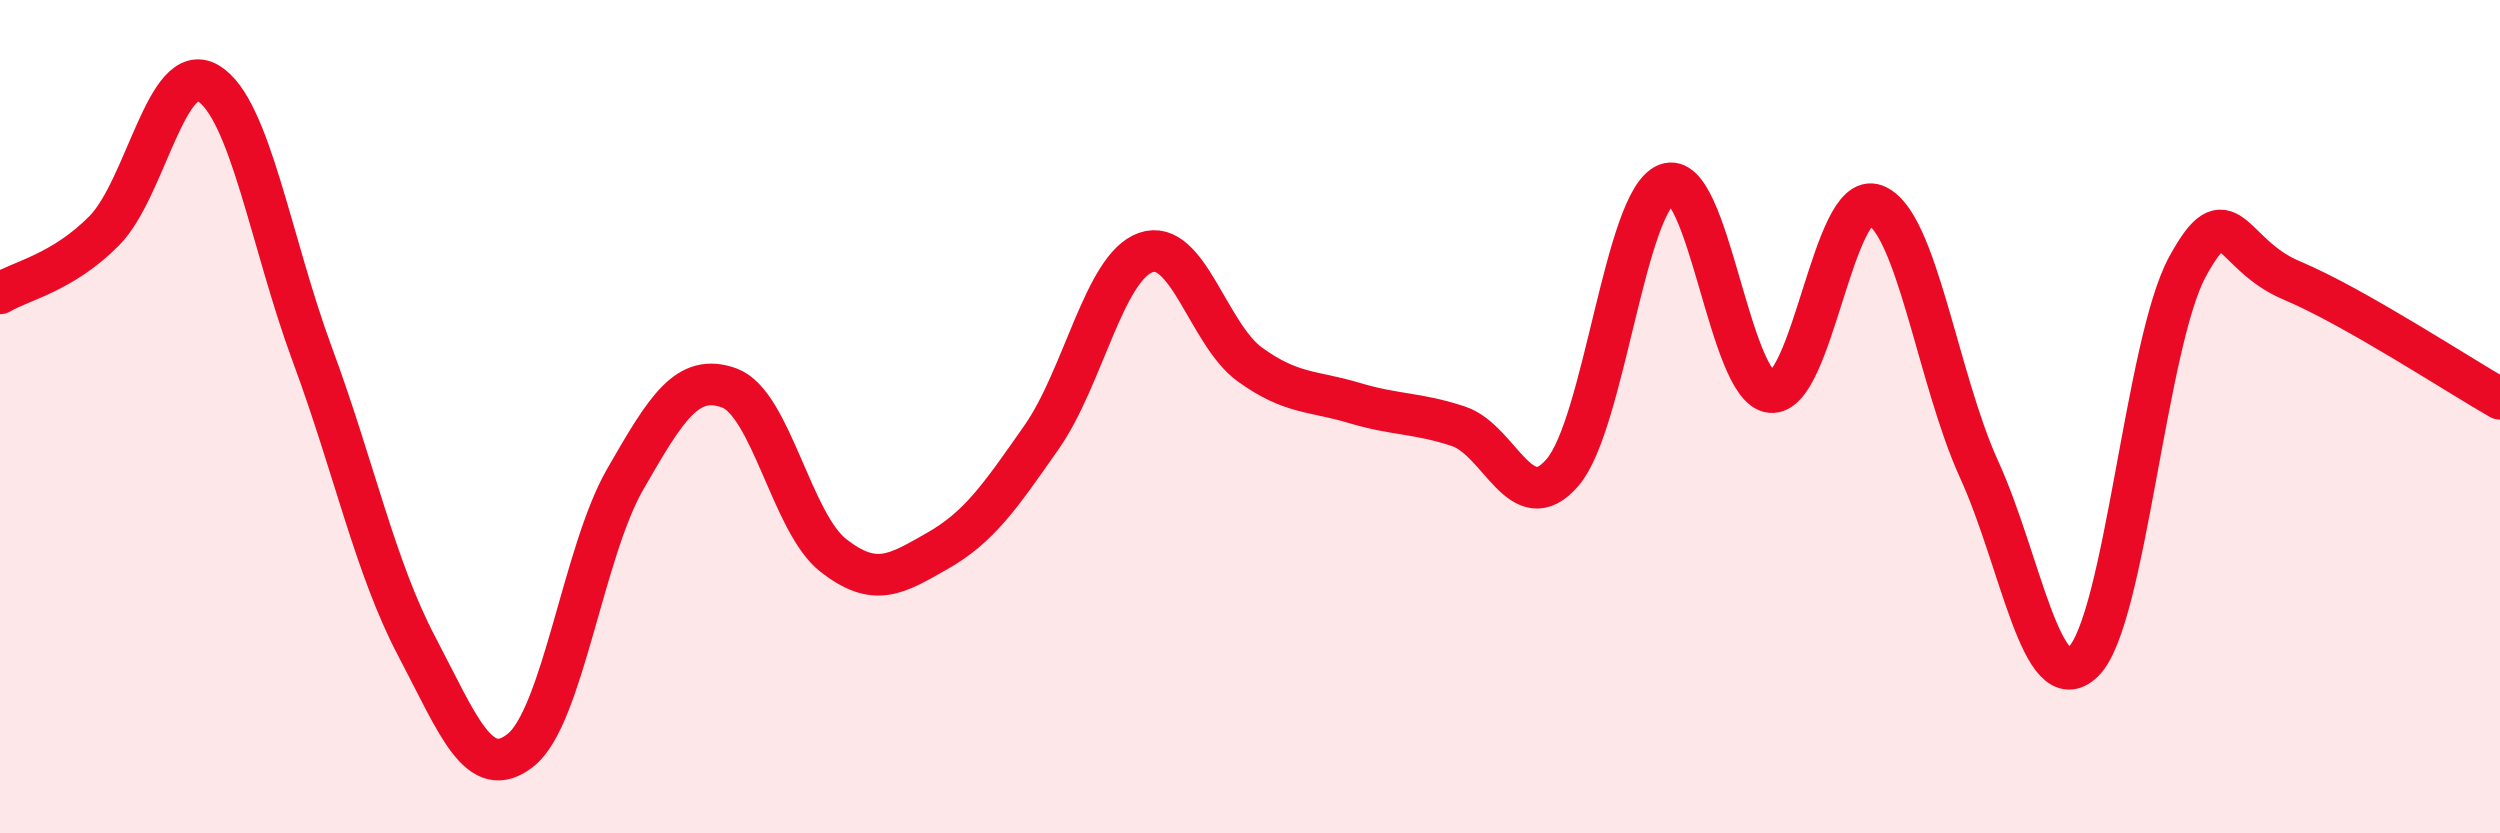 
    <svg width="60" height="20" viewBox="0 0 60 20" xmlns="http://www.w3.org/2000/svg">
      <path
        d="M 0,7.04 C 0.5,6.74 1.5,6.55 2.5,5.54 C 3.5,4.53 4,1.4 5,2 C 6,2.6 6.5,5.82 7.5,8.52 C 8.5,11.22 9,13.61 10,15.51 C 11,17.41 11.5,18.8 12.5,18 C 13.5,17.2 14,13.25 15,11.51 C 16,9.77 16.5,8.95 17.5,9.31 C 18.5,9.67 19,12.55 20,13.33 C 21,14.11 21.5,13.79 22.5,13.22 C 23.5,12.65 24,11.92 25,10.49 C 26,9.06 26.5,6.41 27.5,6.06 C 28.5,5.71 29,8.03 30,8.75 C 31,9.47 31.5,9.37 32.5,9.67 C 33.5,9.97 34,9.9 35,10.23 C 36,10.56 36.5,12.5 37.5,11.34 C 38.5,10.18 39,4.81 40,4.42 C 41,4.03 41.5,9.31 42.5,9.41 C 43.5,9.51 44,4.55 45,4.92 C 46,5.29 46.5,9.08 47.5,11.27 C 48.5,13.46 49,16.85 50,15.88 C 51,14.91 51.5,8.23 52.5,6.4 C 53.5,4.57 53.5,6.1 55,6.73 C 56.5,7.36 59,9 60,9.57L60 20L0 20Z"
        fill="#EB0A25"
        opacity="0.1"
        stroke-linecap="round"
        stroke-linejoin="round"
      />
      <path
        d="M 0,7.04 C 0.5,6.74 1.5,6.55 2.5,5.54 C 3.5,4.53 4,1.4 5,2 C 6,2.6 6.5,5.82 7.5,8.52 C 8.5,11.22 9,13.61 10,15.51 C 11,17.41 11.5,18.8 12.5,18 C 13.5,17.2 14,13.25 15,11.51 C 16,9.77 16.5,8.95 17.5,9.31 C 18.5,9.67 19,12.55 20,13.33 C 21,14.11 21.5,13.79 22.5,13.22 C 23.5,12.65 24,11.92 25,10.49 C 26,9.06 26.5,6.41 27.5,6.06 C 28.5,5.71 29,8.03 30,8.75 C 31,9.47 31.5,9.37 32.5,9.67 C 33.5,9.97 34,9.9 35,10.23 C 36,10.56 36.5,12.5 37.5,11.34 C 38.5,10.18 39,4.81 40,4.42 C 41,4.03 41.5,9.31 42.5,9.41 C 43.5,9.51 44,4.55 45,4.92 C 46,5.29 46.5,9.08 47.5,11.27 C 48.5,13.46 49,16.85 50,15.88 C 51,14.91 51.5,8.23 52.5,6.4 C 53.5,4.57 53.5,6.1 55,6.73 C 56.5,7.36 59,9 60,9.57"
        stroke="#EB0A25"
        stroke-width="1"
        fill="none"
        stroke-linecap="round"
        stroke-linejoin="round"
      />
    </svg>
  